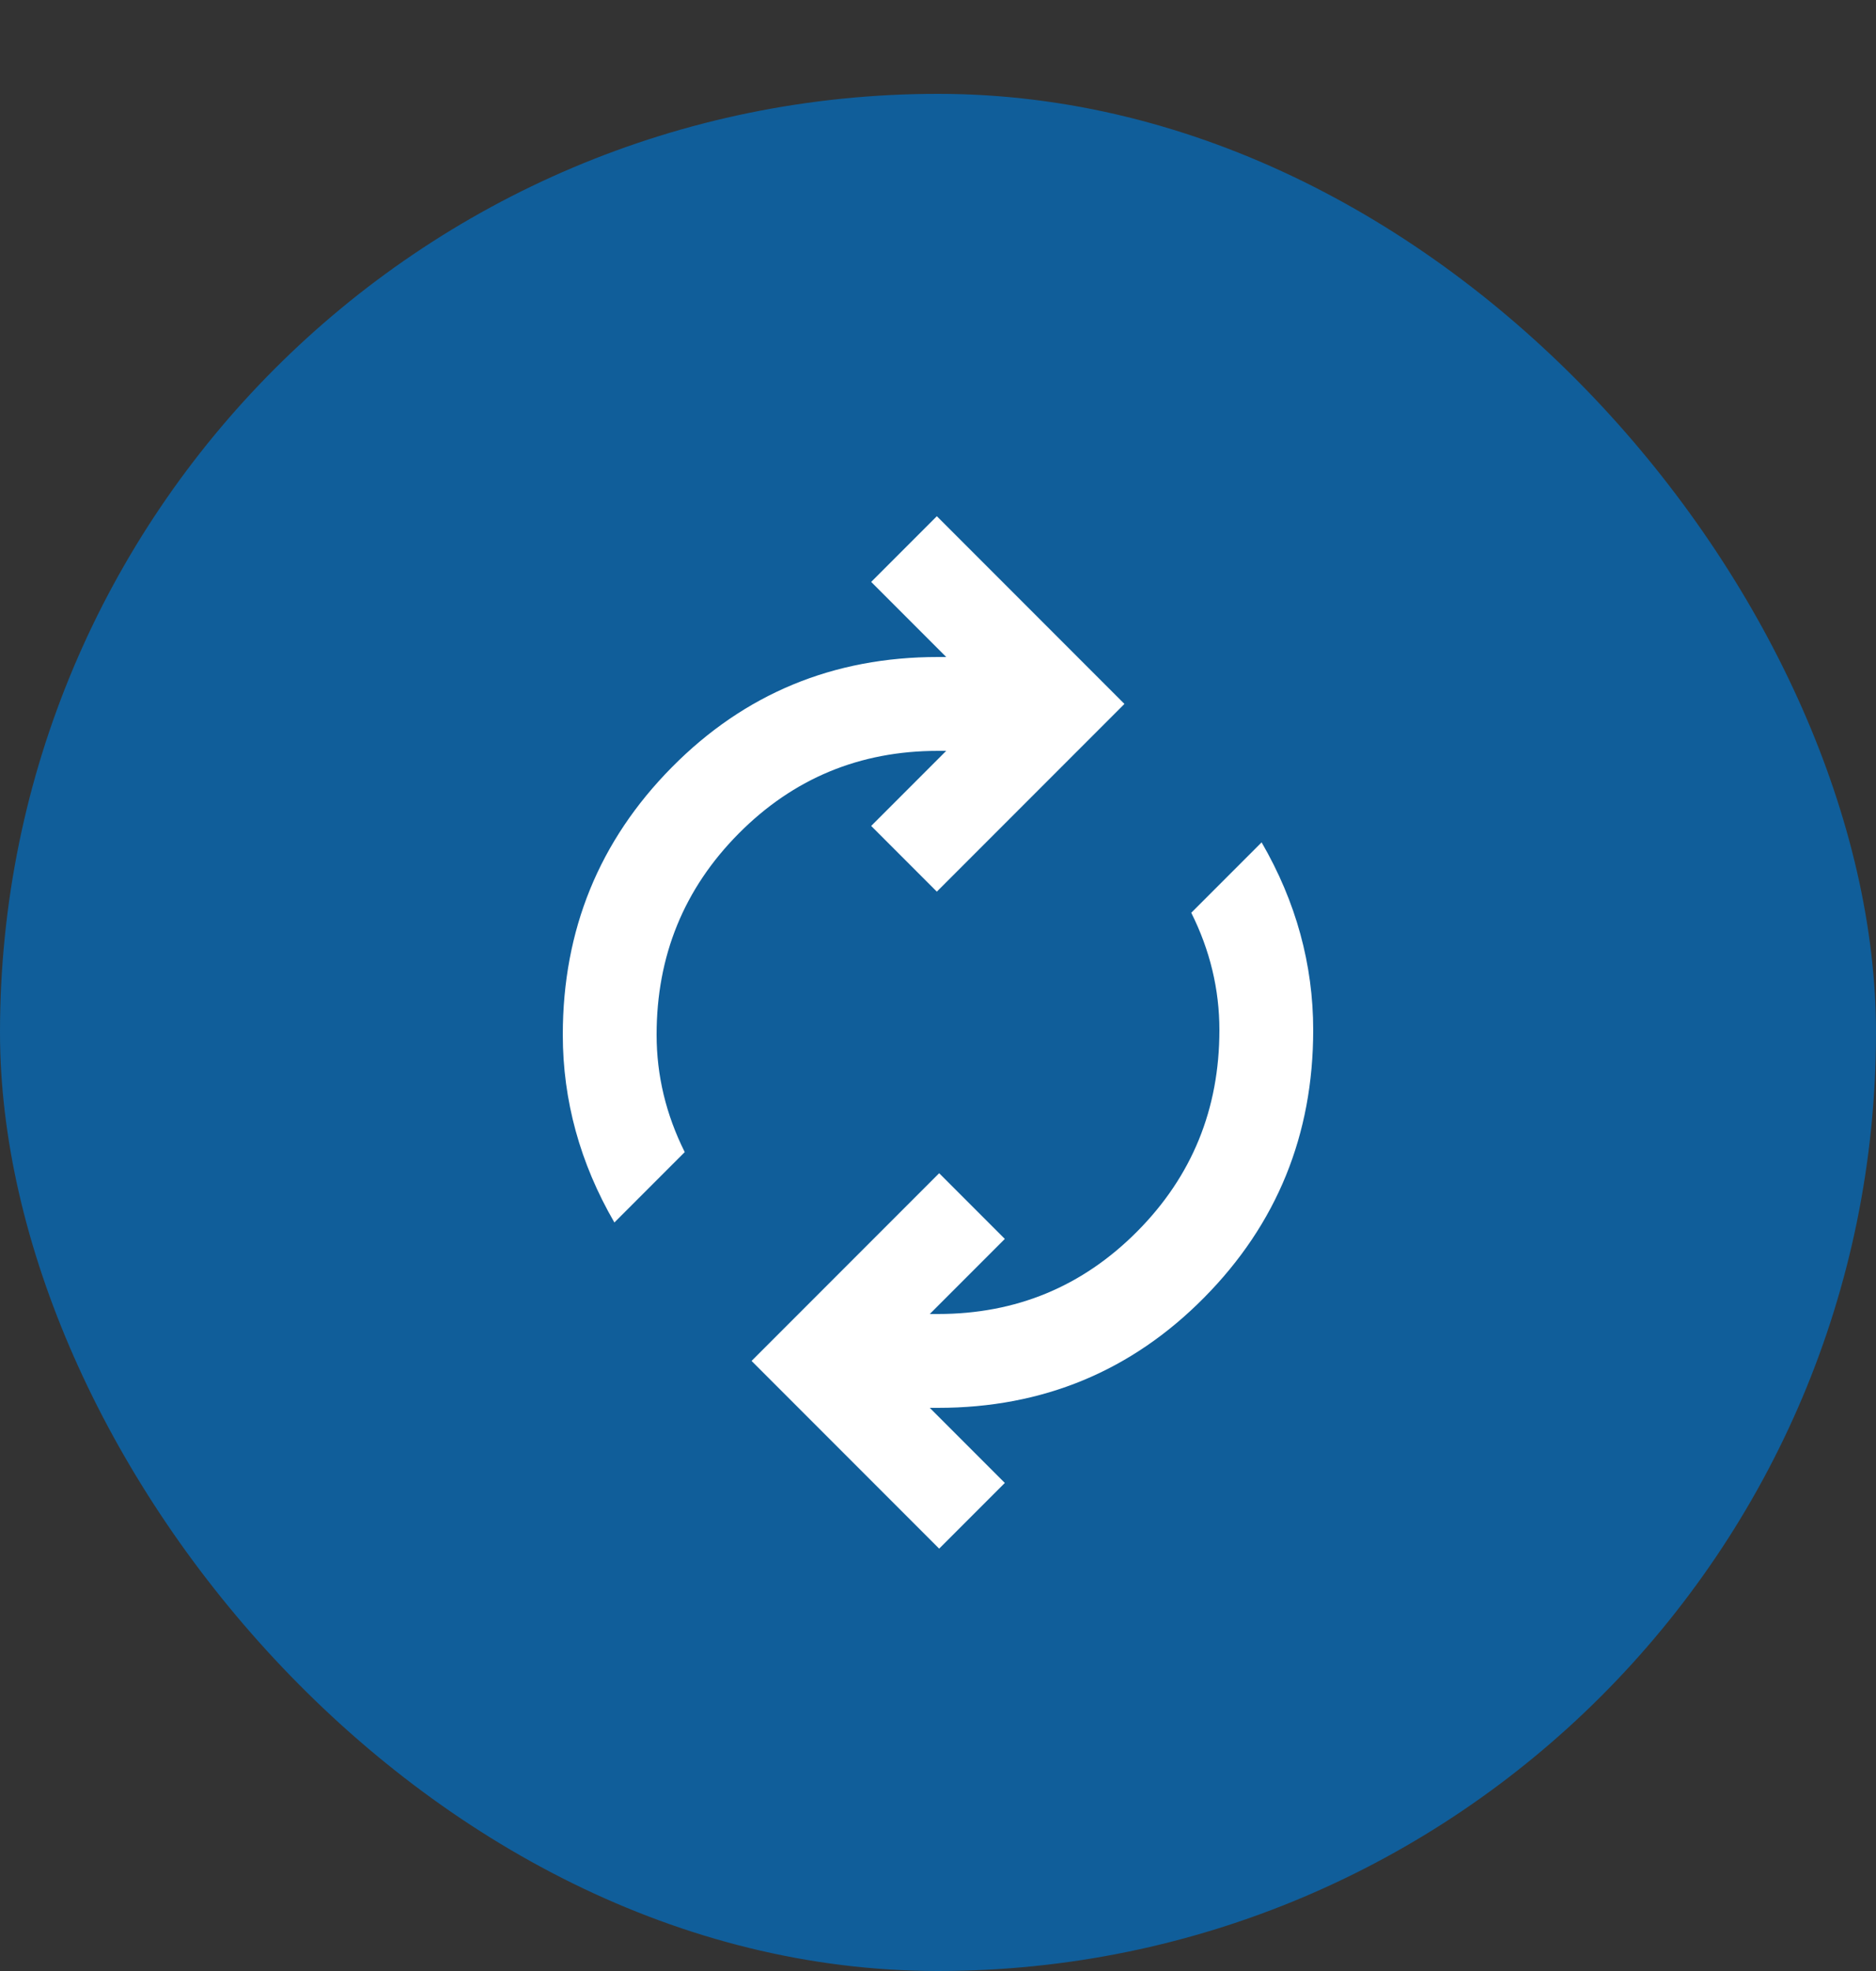 <svg width="40" height="42" viewBox="0 0 40 42" fill="none" xmlns="http://www.w3.org/2000/svg">
<rect x="0" y="0" width="40" height="42" fill="#333333" stroke="none"/>
<rect y="2" width="40" height="40" rx="20" fill="#105E9A"/>
<mask id="mask0_9_514" style="mask-type:alpha" maskUnits="userSpaceOnUse" x="8" y="10" width="24" height="24">
<rect x="8" y="10" width="24" height="24" fill="#D9D9D9"/>
</mask>
<g mask="url(#mask0_9_514)">
<path d="M13.1 26.05C12.733 25.417 12.458 24.767 12.275 24.1C12.092 23.433 12 22.75 12 22.05C12 19.817 12.775 17.917 14.325 16.35C15.875 14.783 17.767 14 20 14H20.175L18.575 12.4L19.975 11L23.975 15L19.975 19L18.575 17.6L20.175 16H20C18.333 16 16.917 16.587 15.75 17.762C14.583 18.938 14 20.367 14 22.05C14 22.483 14.05 22.908 14.15 23.325C14.25 23.742 14.4 24.15 14.6 24.55L13.1 26.05ZM20.025 33L16.025 29L20.025 25L21.425 26.4L19.825 28H20C21.667 28 23.083 27.413 24.25 26.238C25.417 25.062 26 23.633 26 21.95C26 21.517 25.95 21.092 25.85 20.675C25.75 20.258 25.6 19.85 25.4 19.45L26.9 17.95C27.267 18.583 27.542 19.233 27.725 19.9C27.908 20.567 28 21.25 28 21.95C28 24.183 27.225 26.083 25.675 27.65C24.125 29.217 22.233 30 20 30H19.825L21.425 31.6L20.025 33Z" fill="white"/>
</g>
</svg>
